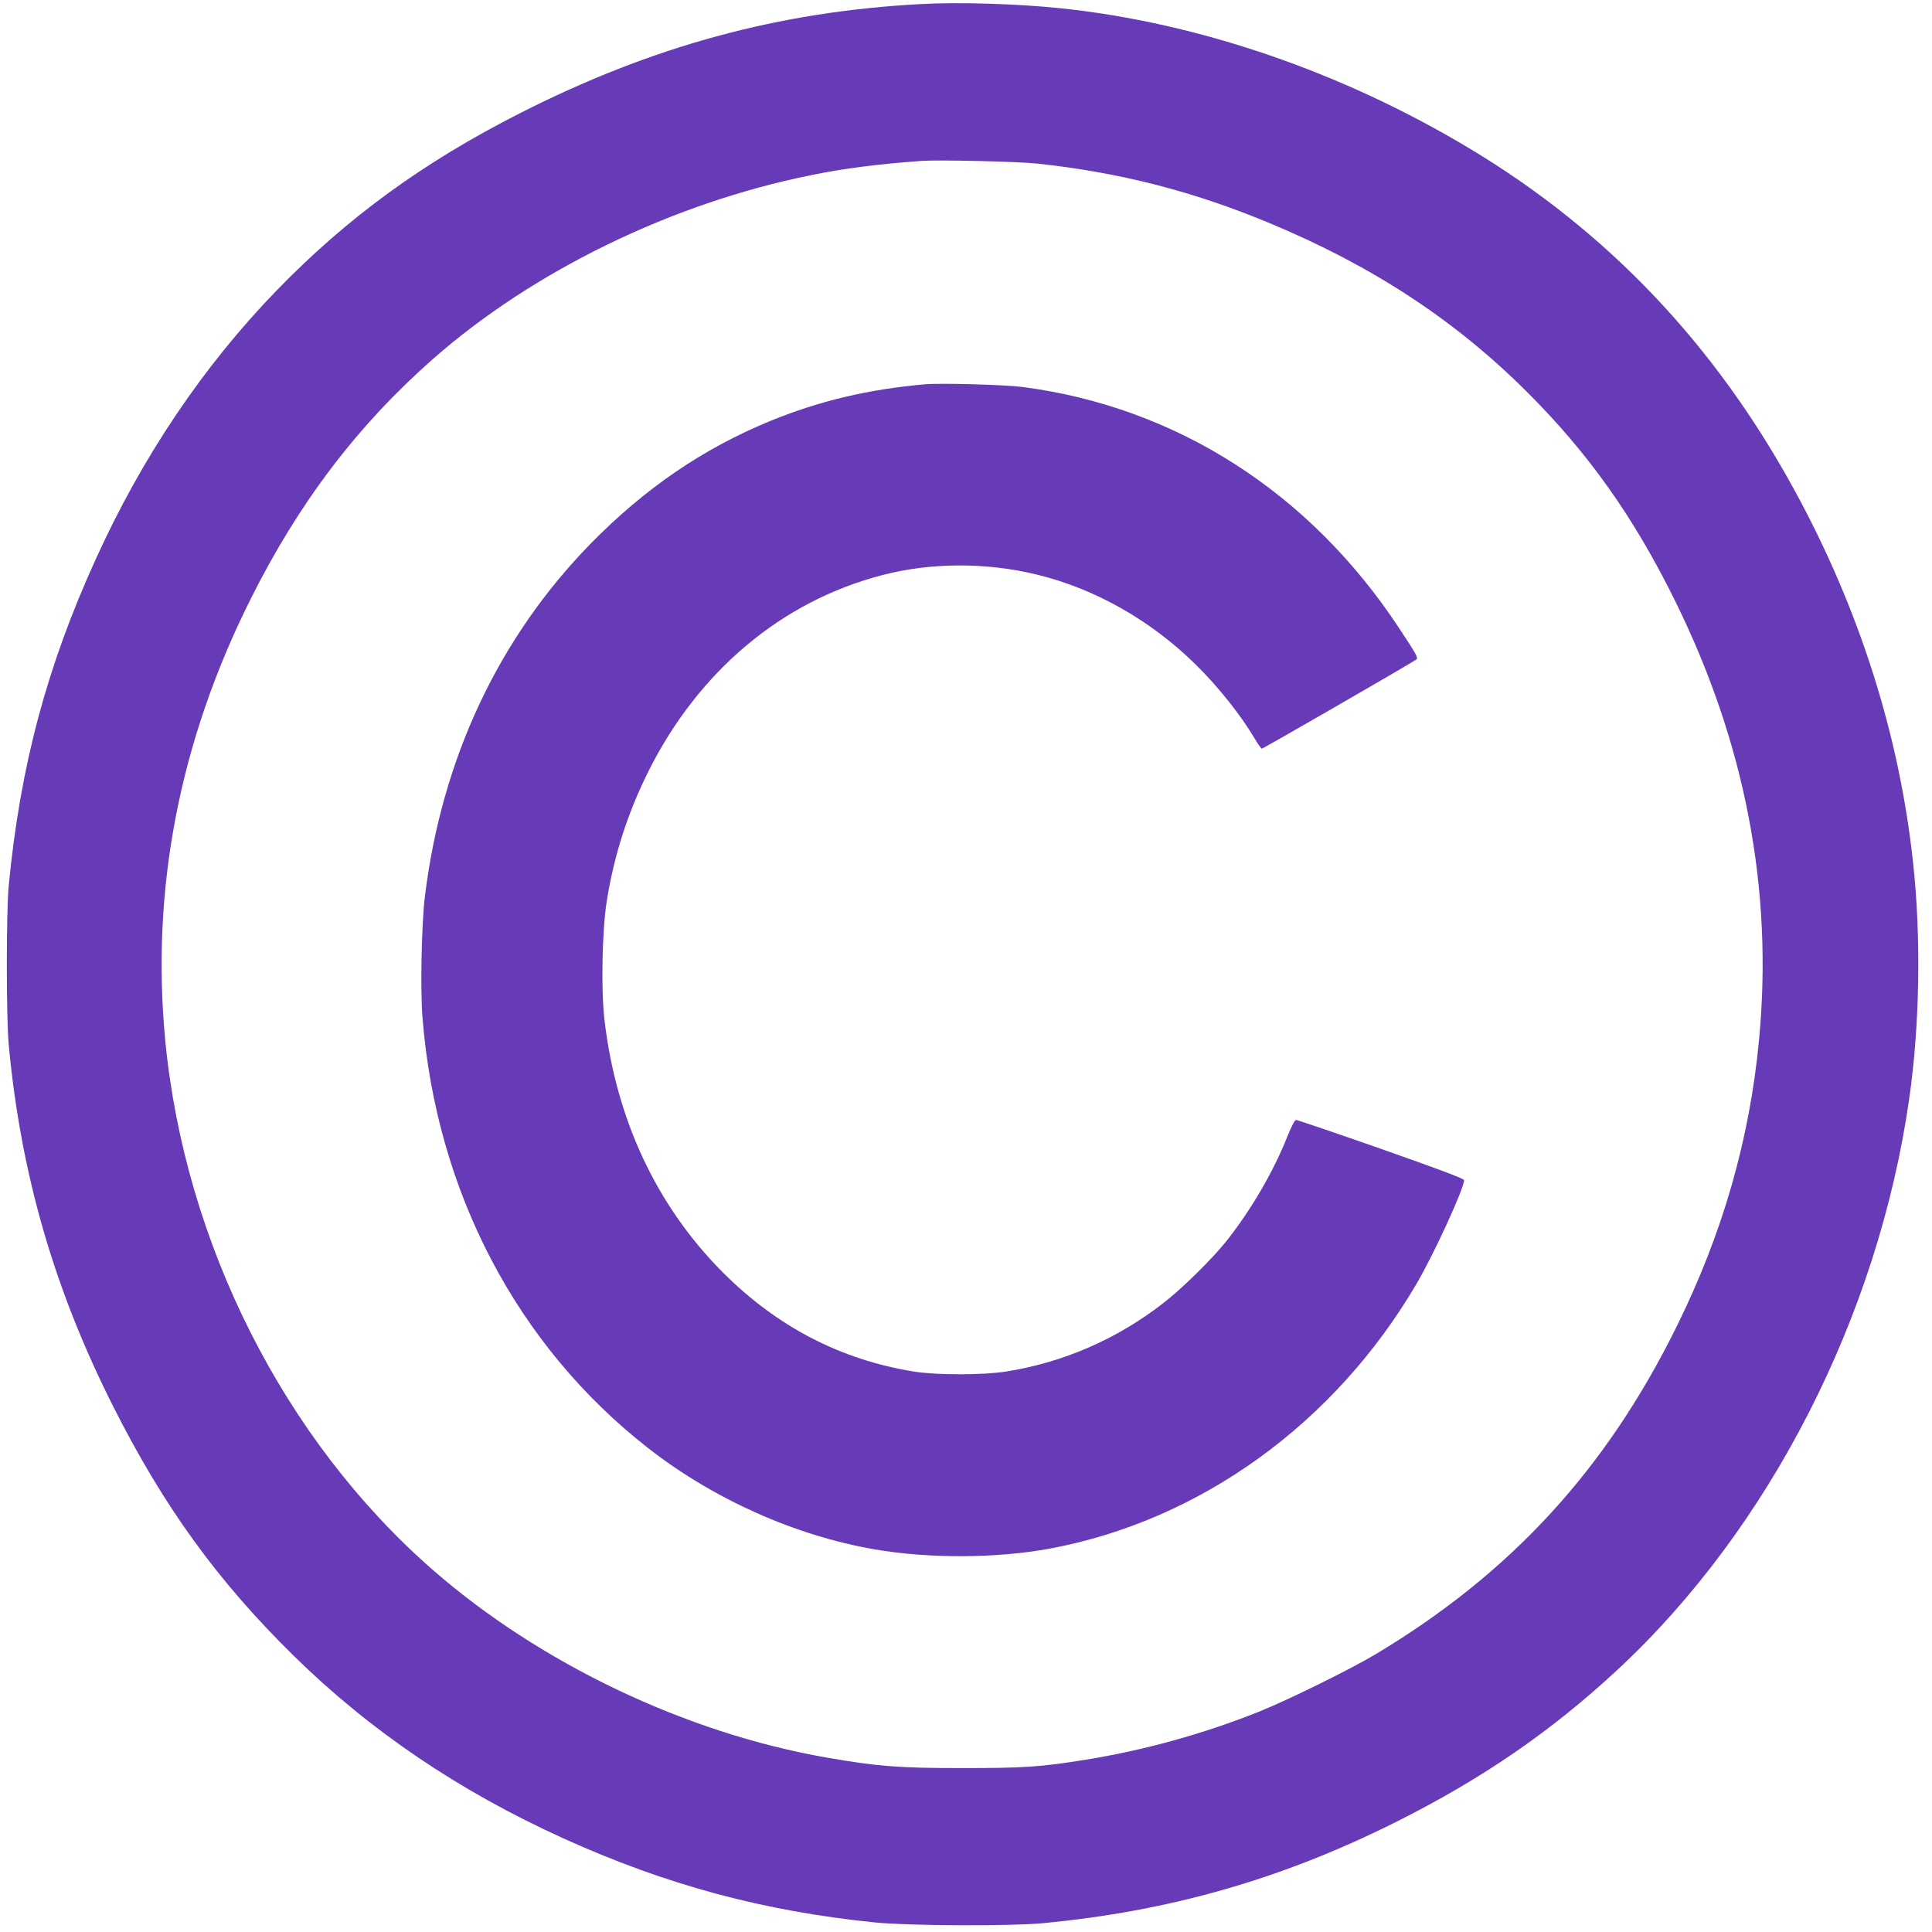 <?xml version="1.0" standalone="no"?>
<!DOCTYPE svg PUBLIC "-//W3C//DTD SVG 20010904//EN"
 "http://www.w3.org/TR/2001/REC-SVG-20010904/DTD/svg10.dtd">
<svg version="1.0" xmlns="http://www.w3.org/2000/svg"
 width="1280pt" height="1280pt" viewBox="0 0 1280 1280"
 preserveAspectRatio="xMidYMid meet">
<g transform="translate(0,1280) scale(0.1,-0.1)"
fill="#673ab7" stroke="none">
<path d="M6100 12773 c-941 -50 -1781 -279 -2655 -723 -639 -324 -1144 -692
-1610 -1172 -486 -501 -890 -1099 -1199 -1779 -326 -716 -501 -1371 -578
-2164 -17 -177 -17 -875 0 -1060 81 -857 301 -1618 693 -2395 335 -664 691
-1155 1195 -1650 507 -498 1096 -896 1785 -1209 682 -309 1327 -483 2069 -558
221 -22 889 -25 1105 -5 841 79 1586 292 2340 669 575 288 1029 600 1470 1009
1009 937 1728 2344 1934 3784 70 489 80 1073 25 1570 -91 842 -356 1675 -781
2455 -529 972 -1244 1724 -2158 2272 -843 506 -1794 832 -2705 928 -288 30
-678 42 -930 28z m775 -1057 c544 -59 1029 -183 1531 -392 684 -284 1233 -644
1709 -1119 407 -405 709 -831 980 -1380 467 -944 654 -1919 559 -2915 -62
-658 -241 -1281 -544 -1895 -468 -950 -1099 -1637 -1995 -2174 -161 -97 -583
-305 -773 -381 -370 -148 -765 -257 -1152 -319 -298 -48 -407 -55 -815 -55
-421 0 -559 11 -895 69 -937 163 -1903 624 -2615 1246 -983 860 -1640 2161
-1770 3504 -96 999 93 1983 565 2925 319 639 709 1152 1210 1593 664 583 1581
1030 2501 1216 218 45 439 73 734 95 113 8 639 -4 770 -18z"/>
<path d="M6130 10254 c-379 -33 -704 -111 -1029 -244 -443 -182 -829 -446
-1187 -811 -611 -625 -987 -1425 -1099 -2339 -22 -178 -31 -613 -16 -800 91
-1154 626 -2175 1495 -2854 434 -339 974 -580 1501 -671 360 -62 808 -60 1160
5 997 186 1886 828 2429 1753 115 195 316 634 316 688 0 10 -165 72 -549 207
-303 106 -556 192 -564 192 -9 0 -30 -41 -57 -107 -92 -235 -247 -499 -410
-702 -94 -117 -294 -313 -411 -403 -308 -240 -664 -395 -1045 -455 -152 -24
-460 -24 -609 0 -487 79 -906 297 -1265 656 -441 442 -710 1018 -786 1681 -22
200 -15 576 15 774 48 305 138 587 277 866 333 665 885 1128 1550 1300 322 84
690 85 1024 3 385 -93 758 -305 1055 -599 148 -146 294 -330 387 -486 22 -38
44 -68 48 -68 9 0 1009 577 1024 591 13 11 0 34 -115 208 -591 898 -1475 1464
-2493 1597 -115 15 -544 27 -646 18z"/>
</g>
</svg>
